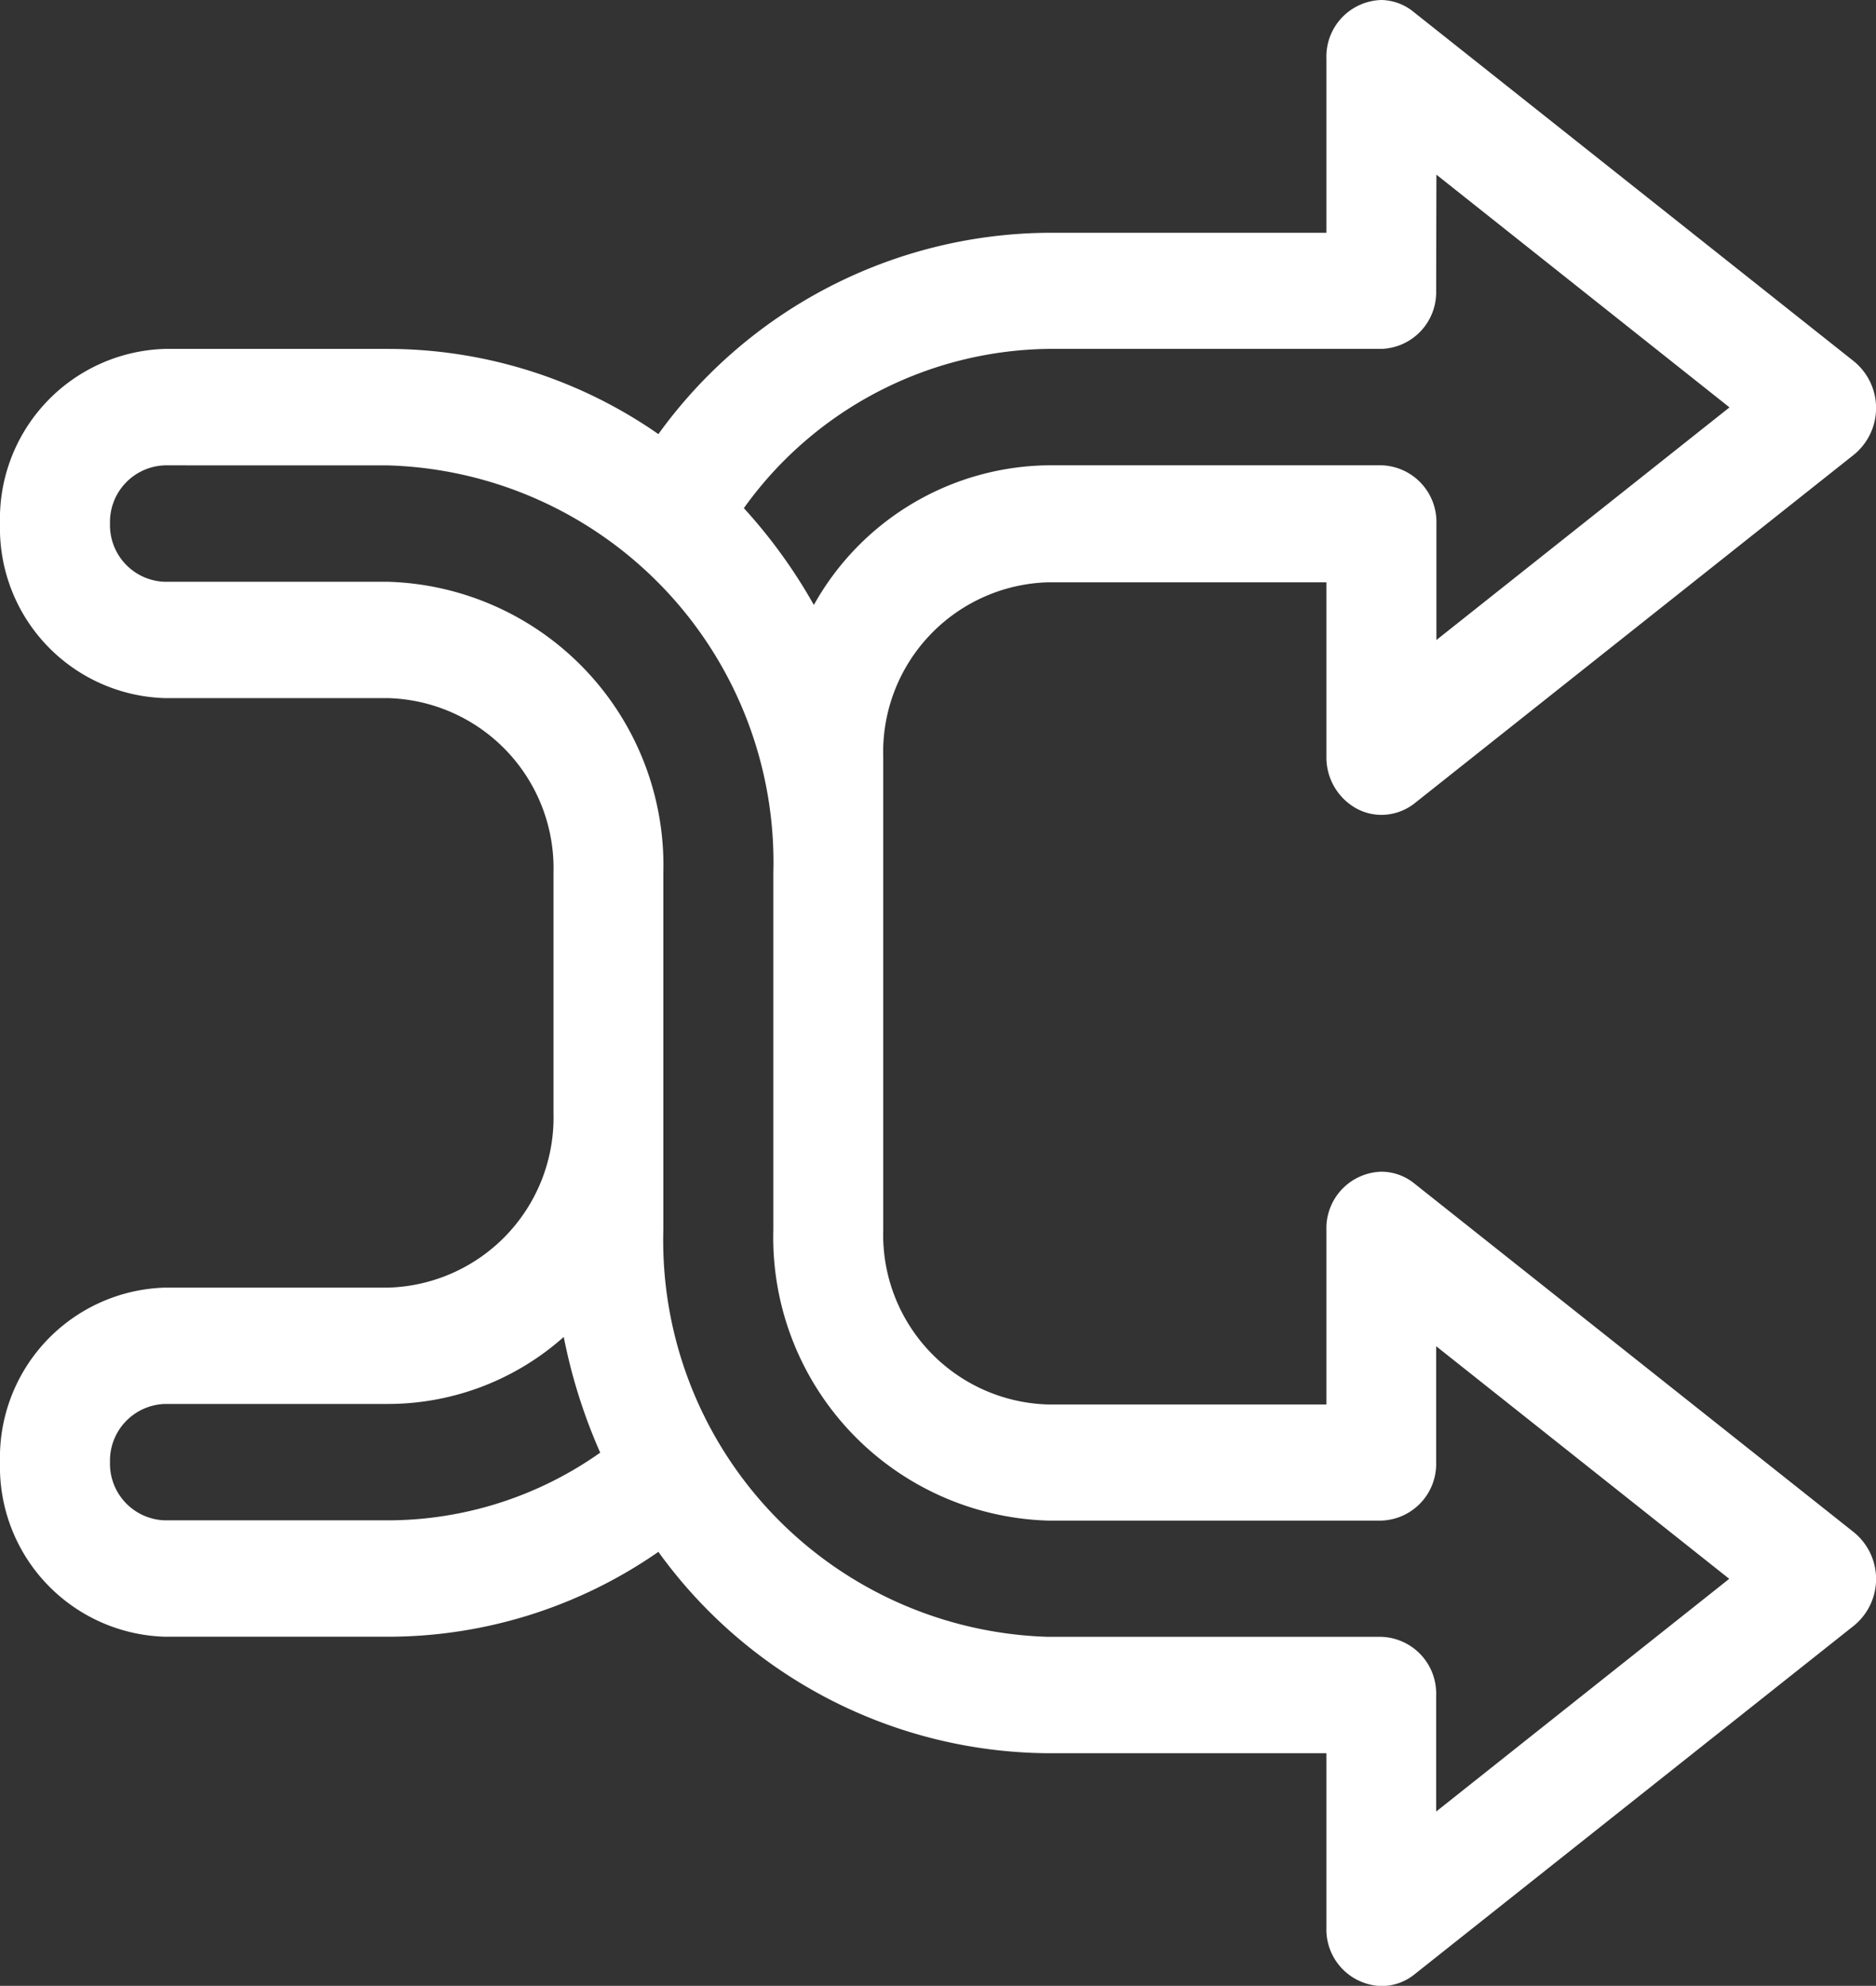 <svg xmlns="http://www.w3.org/2000/svg" width="36.019" height="38.134" viewBox="0 0 36.019 38.134">
  <rect x="0" y="0" width="36.019" height="38.134" fill="#333333" stroke="none"/>
  <g id="Group_39213" data-name="Group 39213" transform="translate(-92.394 -316)">
    <g id="Group_39146" data-name="Group 39146" transform="translate(-349.949 -62)">
      <g id="Group_39076" data-name="Group 39076" transform="translate(441.843 443)">
        <path id="Path_74043" data-name="Path 74043" d="M28.079-61.646l5.627,4.469-5.627,4.467v-2.234a1.089,1.089,0,0,0-1.053-1.121h-6.4a5.223,5.223,0,0,0-4.5,2.682,10.073,10.073,0,0,0-1.344-1.859A7.3,7.3,0,0,1,20.621-58.3h6.4a1.088,1.088,0,0,0,1.053-1.115ZM11.324-39.327a10.492,10.492,0,0,0,.7,2.222,7.076,7.076,0,0,1-4.069,1.3H3.669a1.087,1.087,0,0,1-1.057-1.115A1.089,1.089,0,0,1,3.669-38.04H7.958A5.076,5.076,0,0,0,11.324-39.327ZM7.958-56.063a7.626,7.626,0,0,1,7.39,7.824v6.851A5.441,5.441,0,0,0,20.621-35.8h6.4a1.088,1.088,0,0,0,1.053-1.115v-2.234l5.627,4.467-5.627,4.469v-2.236a1.088,1.088,0,0,0-1.053-1.119h-6.4a7.616,7.616,0,0,1-7.385-7.818V-48.24a5.448,5.448,0,0,0-5.279-5.588H3.669a1.087,1.087,0,0,1-1.057-1.115,1.089,1.089,0,0,1,1.057-1.121ZM27.024-65a1.086,1.086,0,0,0-1.057,1.121v3.349H20.621a9.313,9.313,0,0,0-7.48,3.866A9.108,9.108,0,0,0,7.958-58.3H3.669A3.265,3.265,0,0,0,.5-54.943a3.264,3.264,0,0,0,3.169,3.349H7.958a3.269,3.269,0,0,1,3.169,3.354v4.617a3.267,3.267,0,0,1-3.169,3.349H3.669A3.265,3.265,0,0,0,.5-36.919a3.264,3.264,0,0,0,3.169,3.349H7.958A9.1,9.1,0,0,0,13.141-35.2a9.3,9.3,0,0,0,7.48,3.867h5.346v3.354a1.086,1.086,0,0,0,1.061,1.117,1.006,1.006,0,0,0,.628-.223l8.442-6.7a1.157,1.157,0,0,0,0-1.788l-8.442-6.7a1.009,1.009,0,0,0-.632-.227,1.086,1.086,0,0,0-1.057,1.121v3.349H20.621a3.259,3.259,0,0,1-3.163-3.349v-9.085a3.261,3.261,0,0,1,3.163-3.354h5.346v3.354a1.119,1.119,0,0,0,.585.994,1.009,1.009,0,0,0,.472.118,1.033,1.033,0,0,0,.632-.219l8.442-6.7a1.157,1.157,0,0,0,0-1.788l-8.442-6.7A1.009,1.009,0,0,0,27.024-65Z" fill="#fff" fill-rule="evenodd"/>
      </g>
    </g>
  </g>
</svg>
